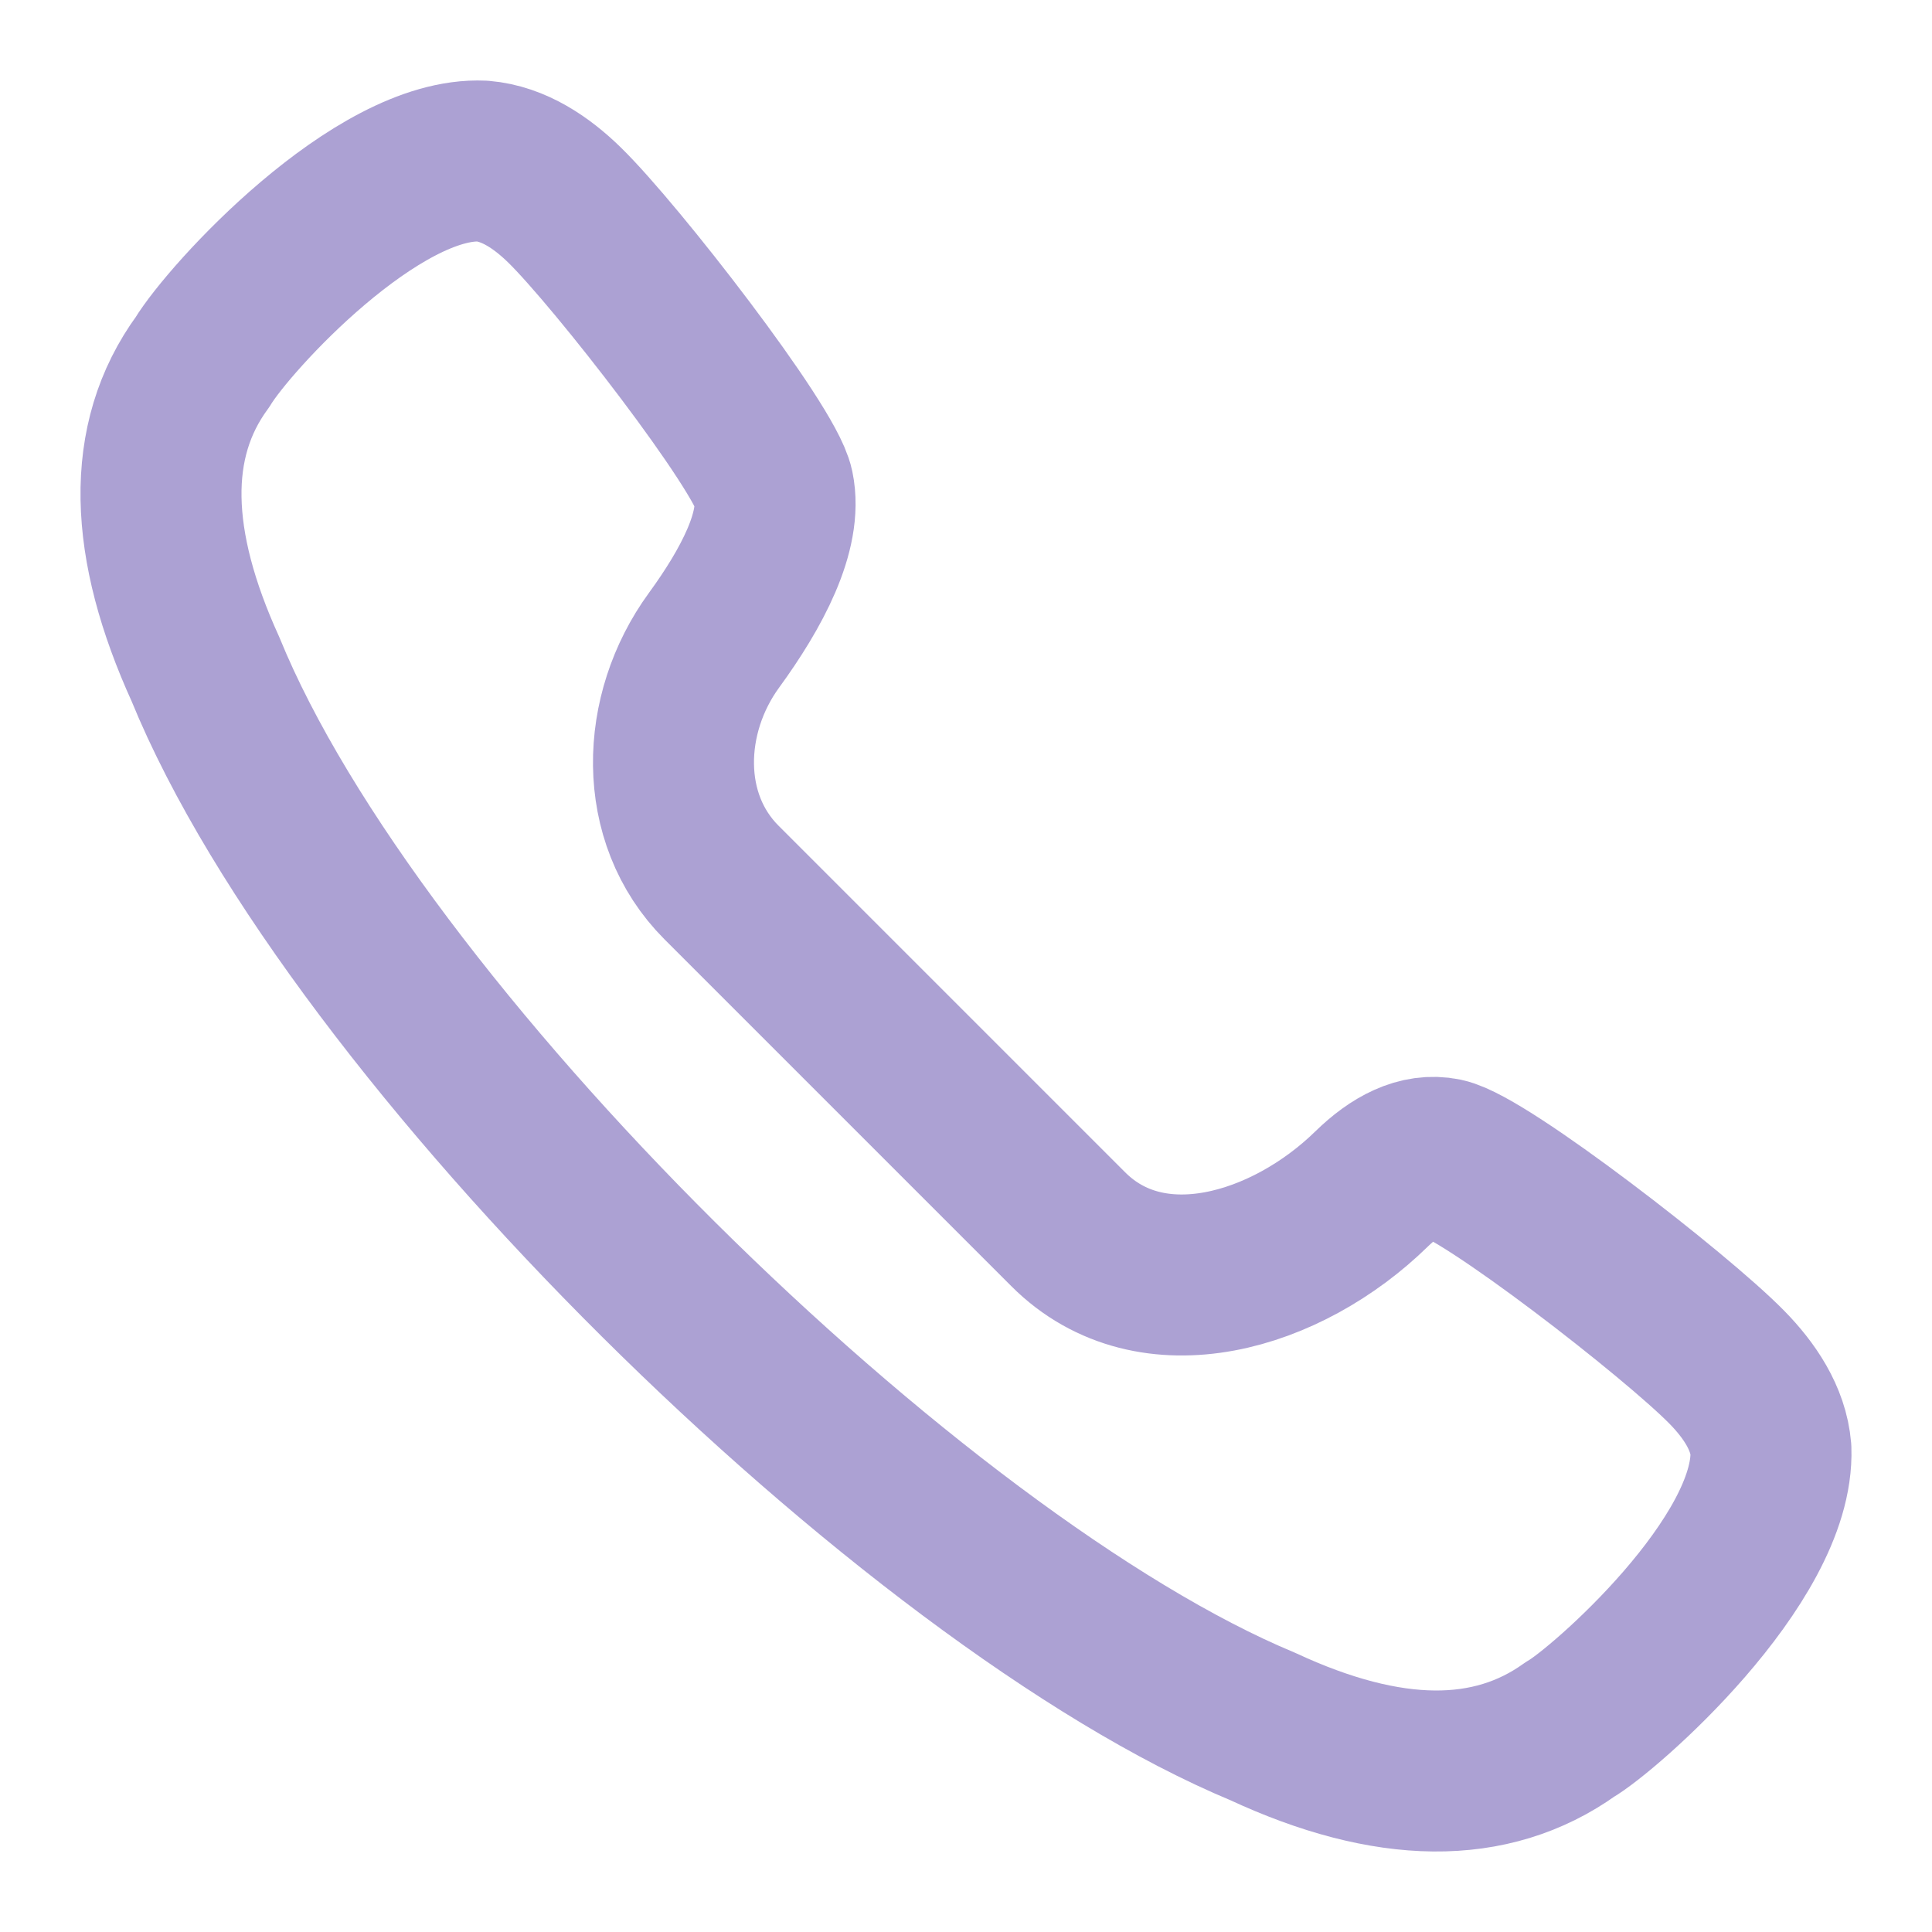 <svg width="24" height="24" viewBox="0 0 24 24" fill="none" xmlns="http://www.w3.org/2000/svg">
<g clip-path="url(#clip0_1420_16456)">
<path fill-rule="evenodd" clip-rule="evenodd" d="M2.516 4.497C2.849 3.946 4.684 1.941 5.993 2.001C6.384 2.034 6.73 2.271 7.011 2.545C7.657 3.175 9.504 5.559 9.609 6.061C9.72 6.594 9.338 7.311 8.87 7.953C8.203 8.867 8.163 10.163 8.963 10.963L13.27 15.27C14.307 16.307 15.989 15.796 17.038 14.77C17.325 14.49 17.632 14.327 17.94 14.391C18.44 14.496 20.825 16.343 21.455 16.988C21.729 17.268 21.967 17.616 21.999 18.007C22.048 19.385 19.918 21.246 19.503 21.483C18.523 22.184 17.246 22.172 15.688 21.448C11.341 19.639 4.394 12.823 2.552 8.312C1.847 6.763 1.798 5.477 2.516 4.497Z" stroke="#ACA1D3" stroke-width="2" stroke-linecap="round" stroke-linejoin="round"/>
</g>
<defs>
<clipPath id="clip0_1420_16456">
<rect width="24" height="24" fill="white"/>
</clipPath>
</defs>
</svg>
